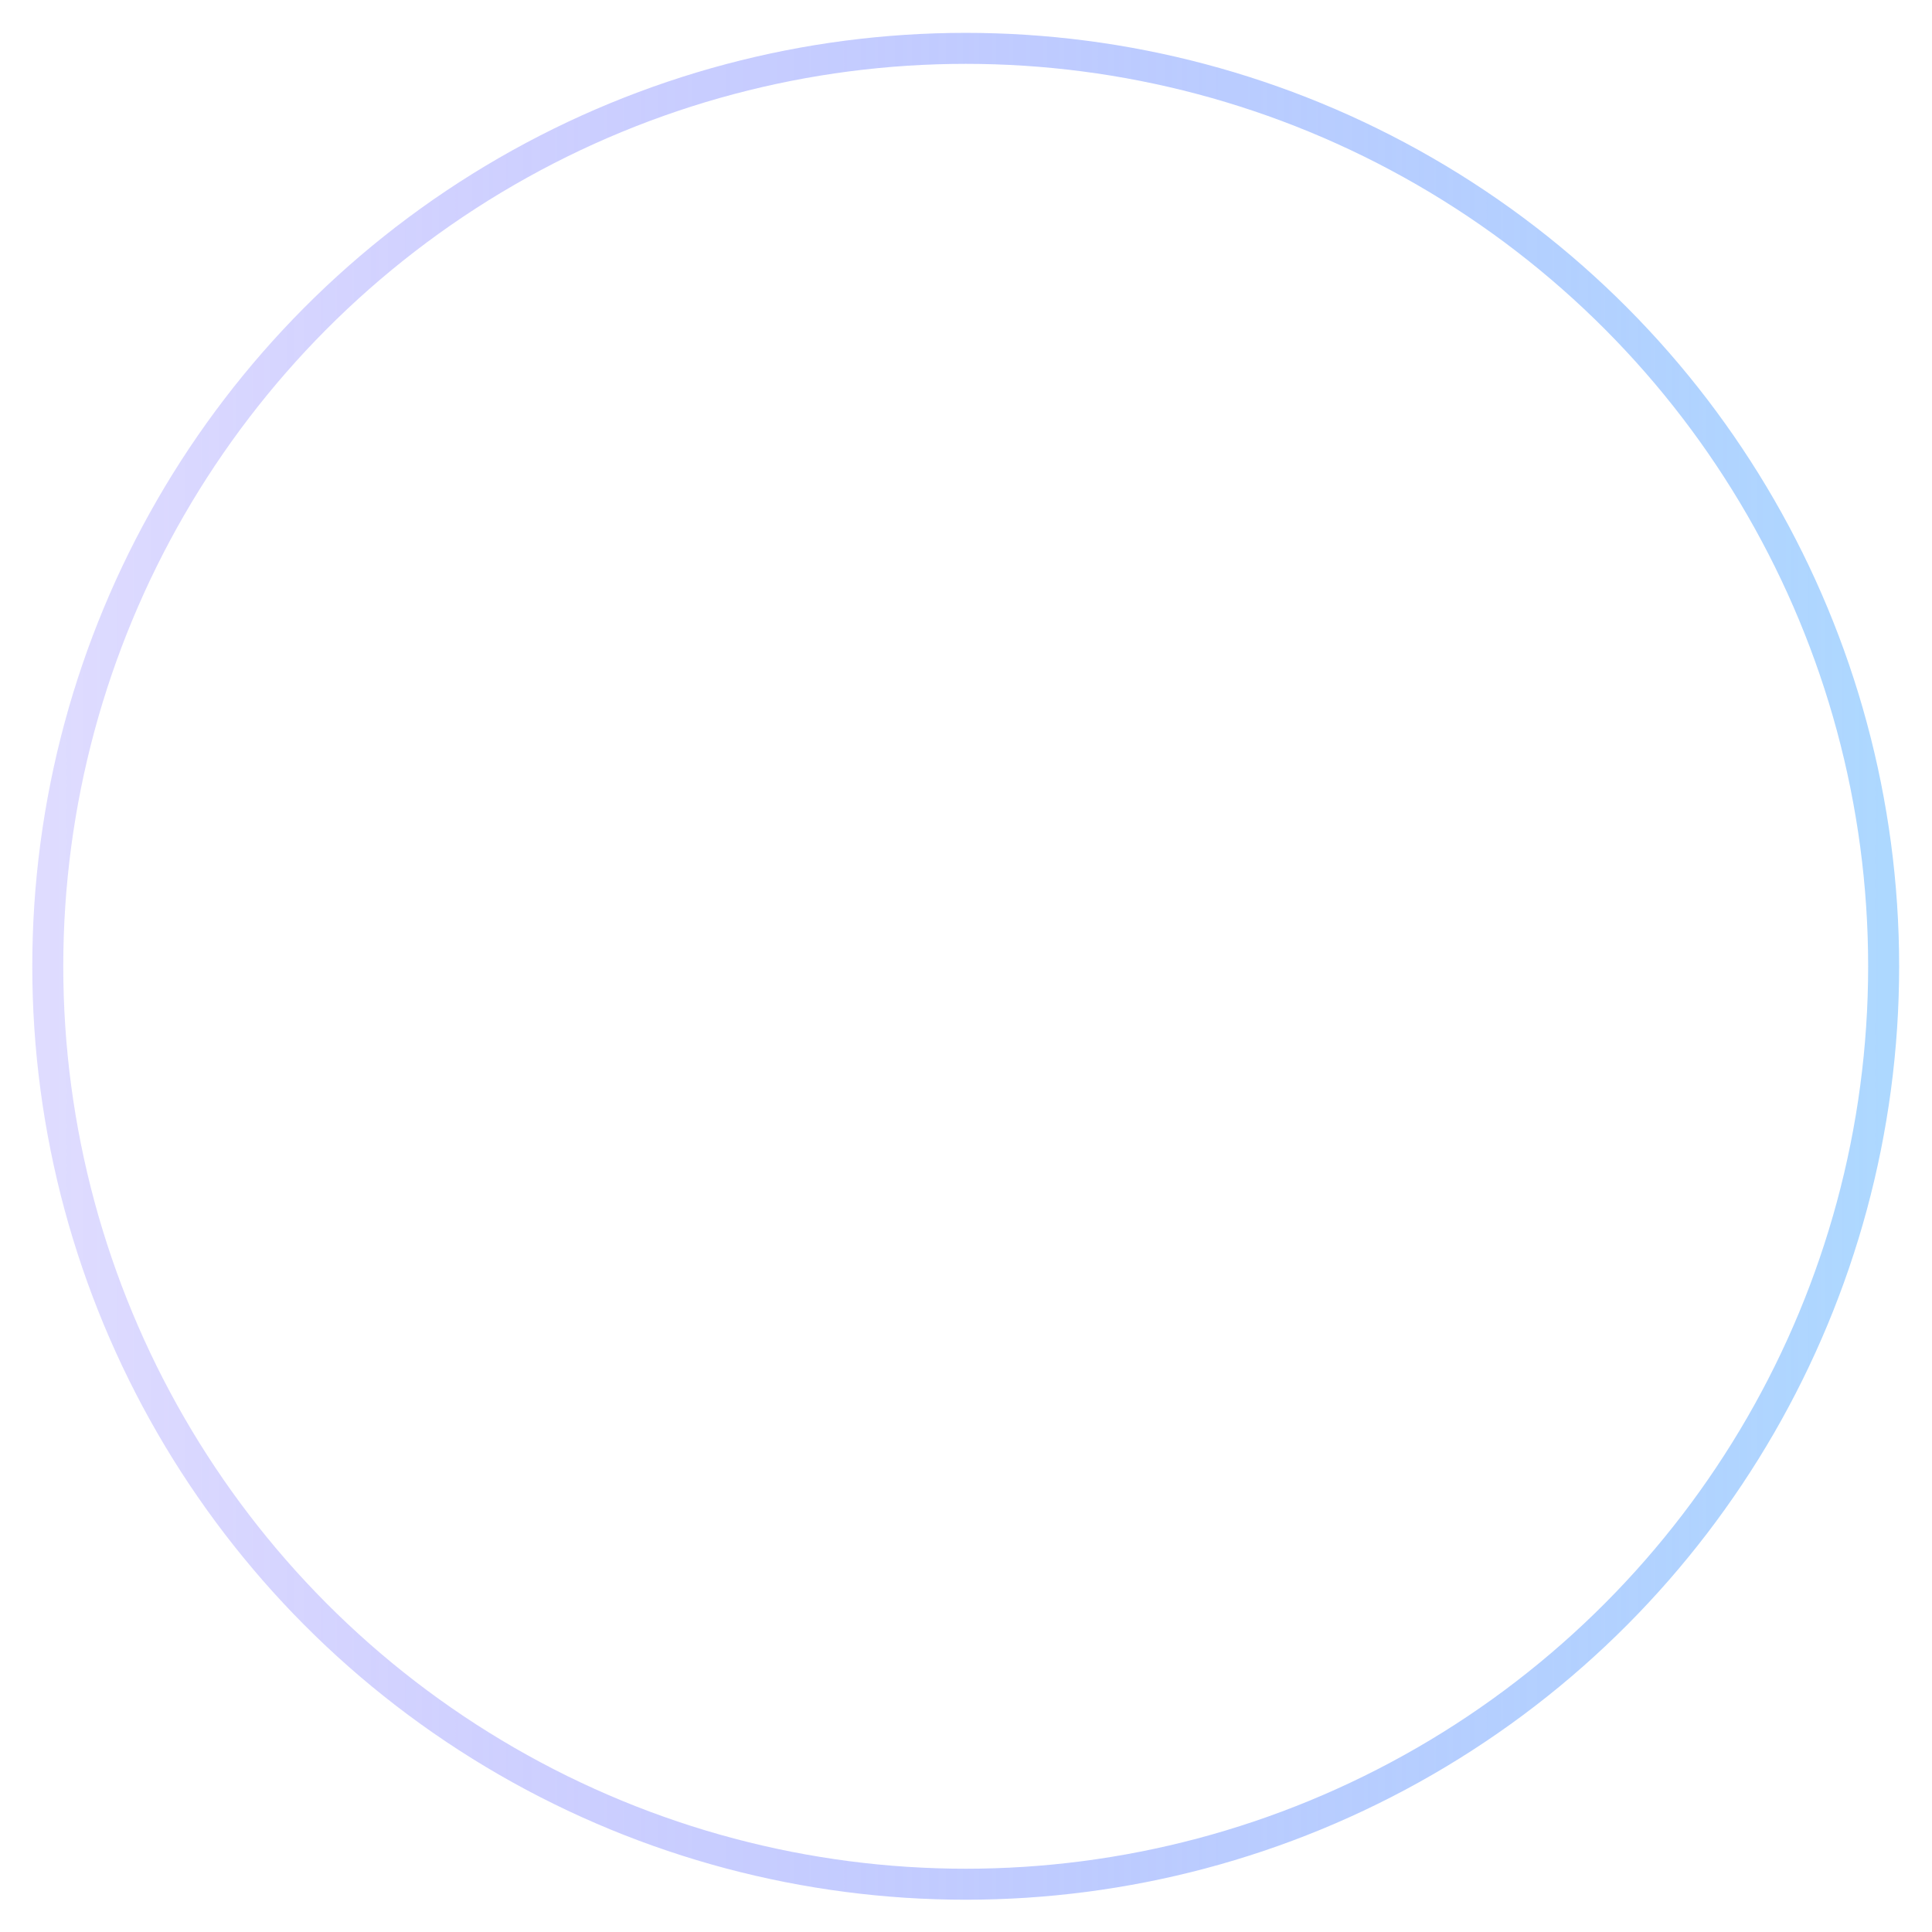 <svg width="935" height="935" viewBox="0 0 935 935" fill="none" xmlns="http://www.w3.org/2000/svg">
  <g style="mix-blend-mode:plus-lighter" filter="url(#filter0_d_3426_1092)">
    <circle cx="444.238" cy="444.238" r="444.238" transform="matrix(-1 0 0 1 911.598 23.402)"
      stroke="url(#paint0_linear_3426_1092)" stroke-opacity="0.6" stroke-width="15" stroke-linecap="square"
      style="mix-blend-mode:color-dodge" />
  </g>
  <defs>
    <filter id="filter0_d_3426_1092" x="0.122" y="0.402" width="934.477" height="934.477"
      filterUnits="userSpaceOnUse" color-interpolation-filters="sRGB">
      <feFlood flood-opacity="0" result="BackgroundImageFix" />
      <feColorMatrix in="SourceAlpha" type="matrix" values="0 0 0 0 0 0 0 0 0 0 0 0 0 0 0 0 0 0 127 0"
        result="hardAlpha" />
      <feOffset />
      <feGaussianBlur stdDeviation="7.75" />
      <feColorMatrix type="matrix" values="0 0 0 0 0.496 0 0 0 0 0.634 0 0 0 0 1 0 0 0 0.5 0" />
      <feBlend mode="normal" in2="BackgroundImageFix" result="effect1_dropShadow_3426_1092" />
      <feBlend mode="normal" in="SourceGraphic" in2="effect1_dropShadow_3426_1092" result="shape" />
    </filter>
    <linearGradient id="paint0_linear_3426_1092" x1="-6.61967e-06" y1="444.238" x2="888.476" y2="444.238"
      gradientUnits="userSpaceOnUse">
      <stop stop-color="#77BEFF" />
      <stop offset="1" stop-color="#4535FF" stop-opacity="0.29" />
    </linearGradient>
  </defs>
</svg>